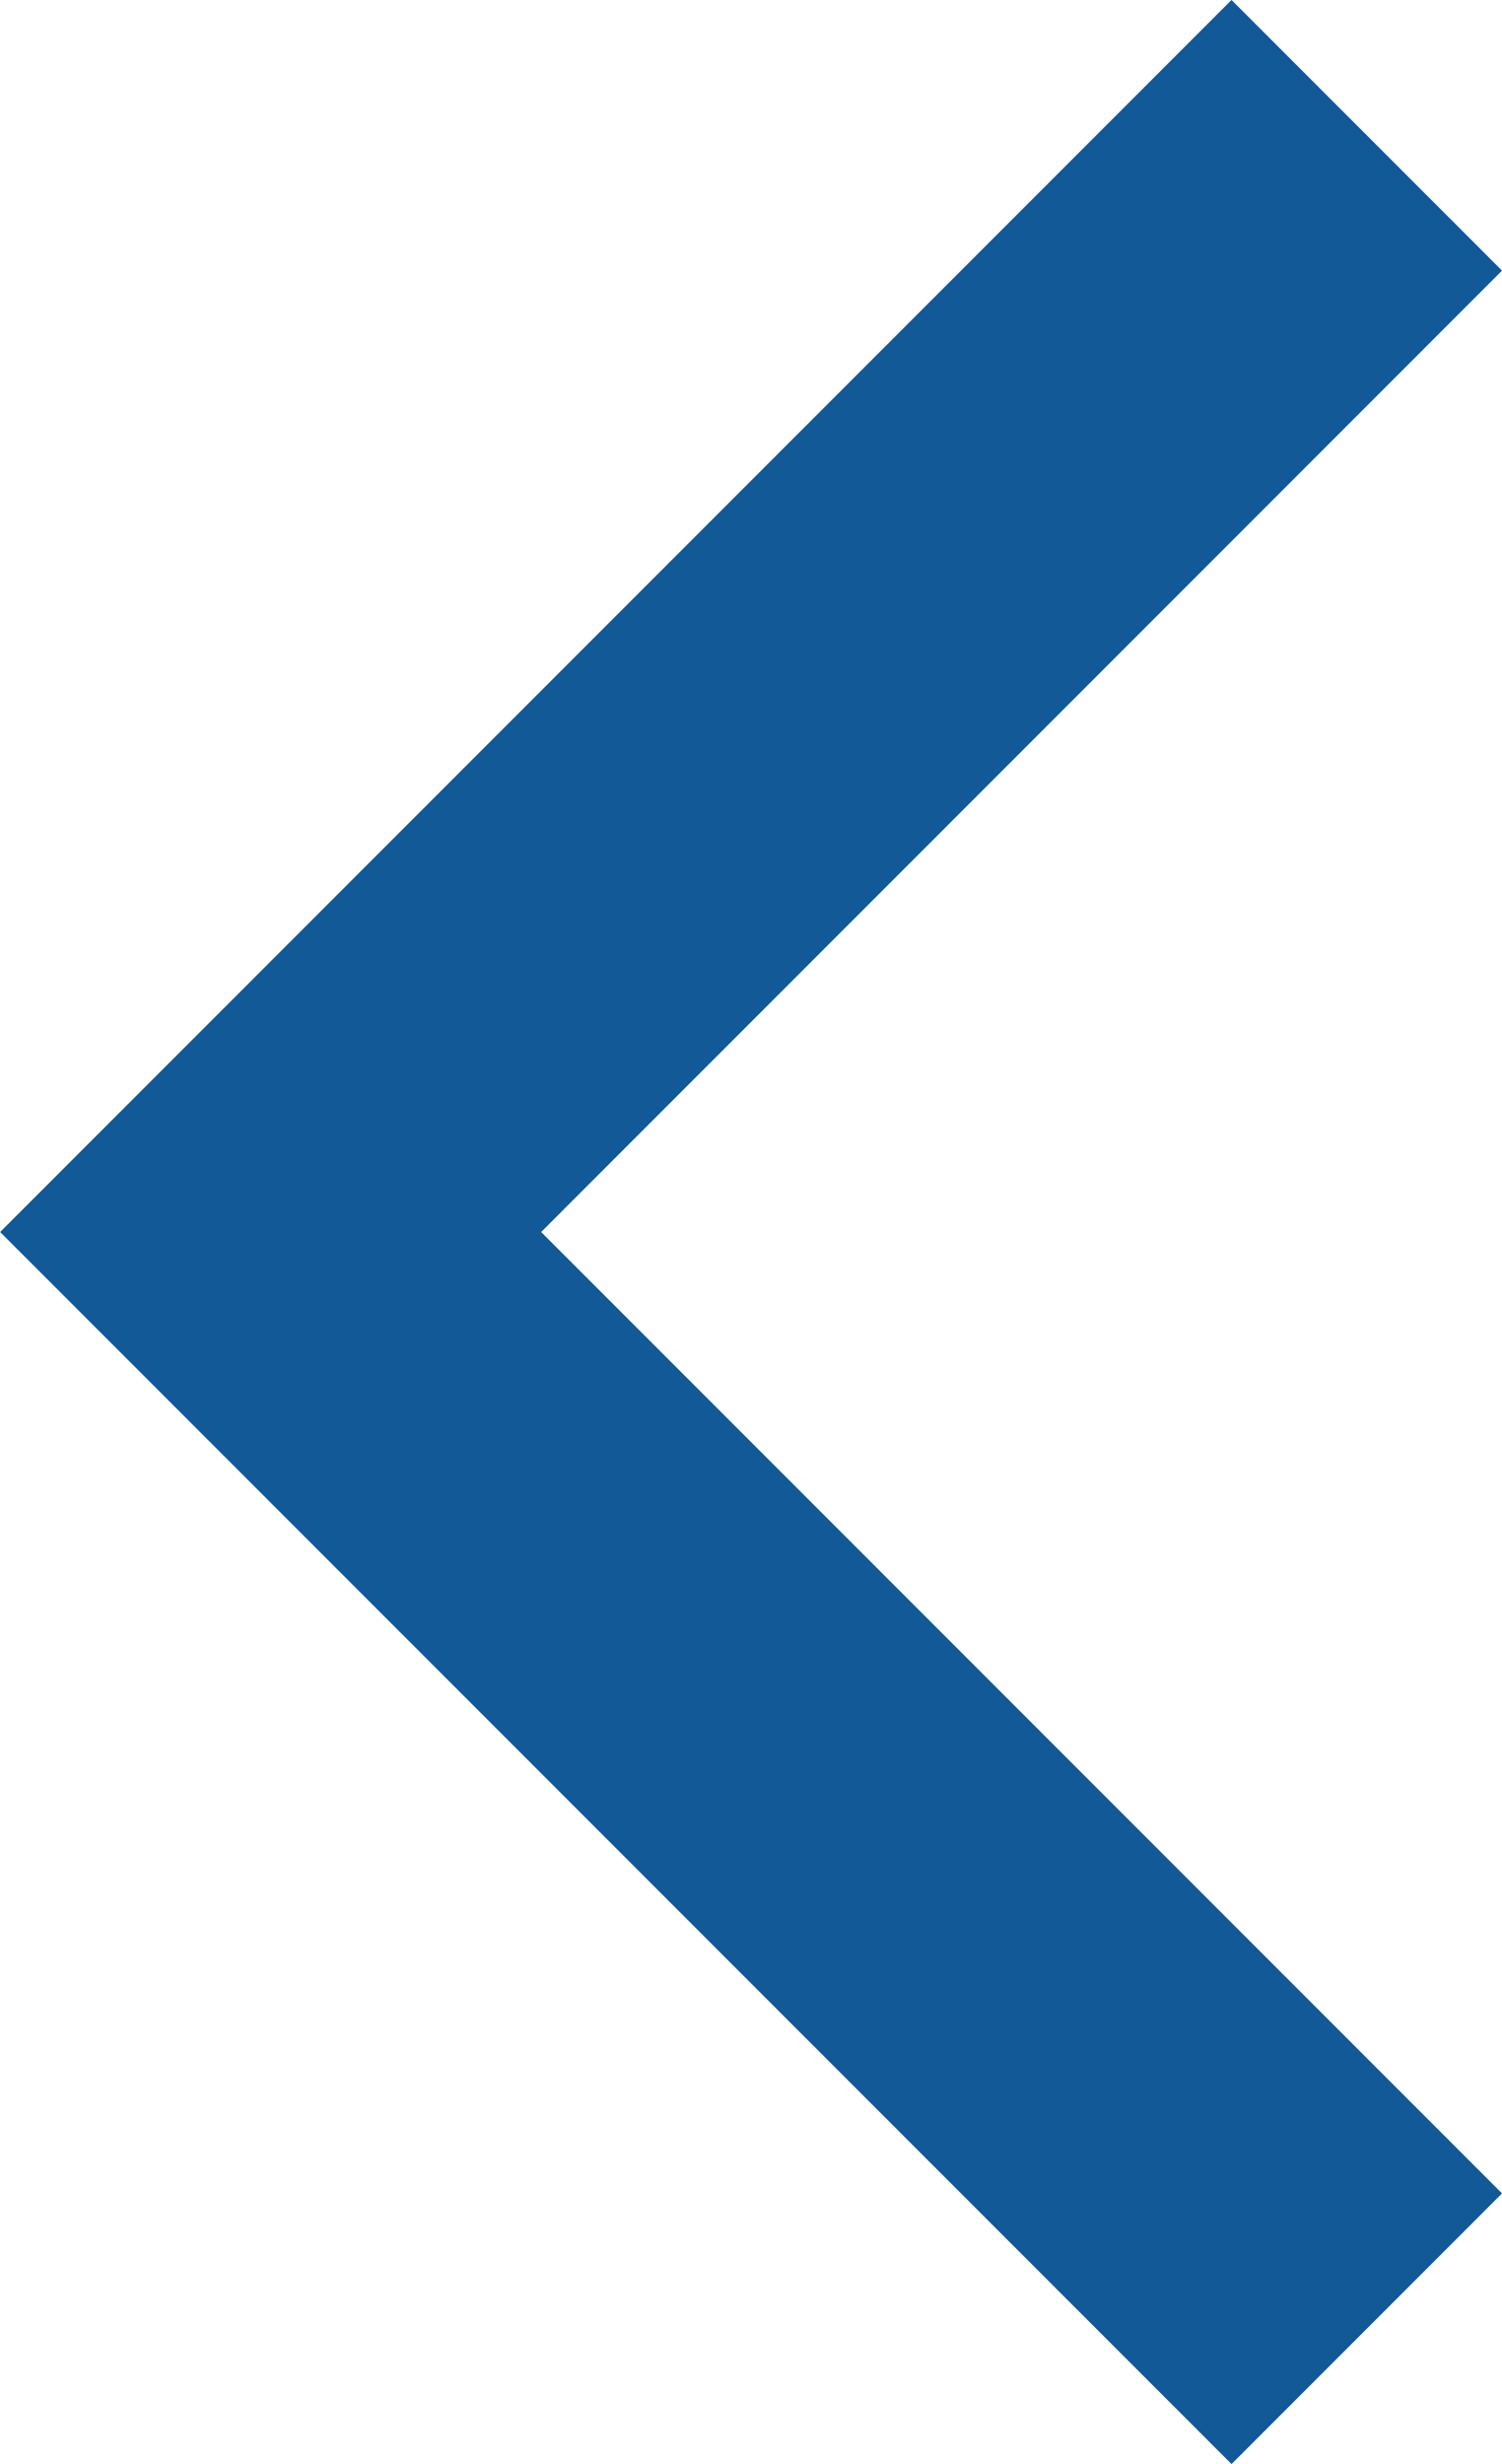 <svg xmlns="http://www.w3.org/2000/svg" width="7.853" height="12.877" viewBox="0 0 7.853 12.877">
  <path id="Path_622" data-name="Path 622" d="M2594.561,292.73l-5.731,5.731,5.731,5.731" transform="translate(-2587.415 -292.023)" fill="none" stroke="#115997" stroke-width="2"/>
</svg>
